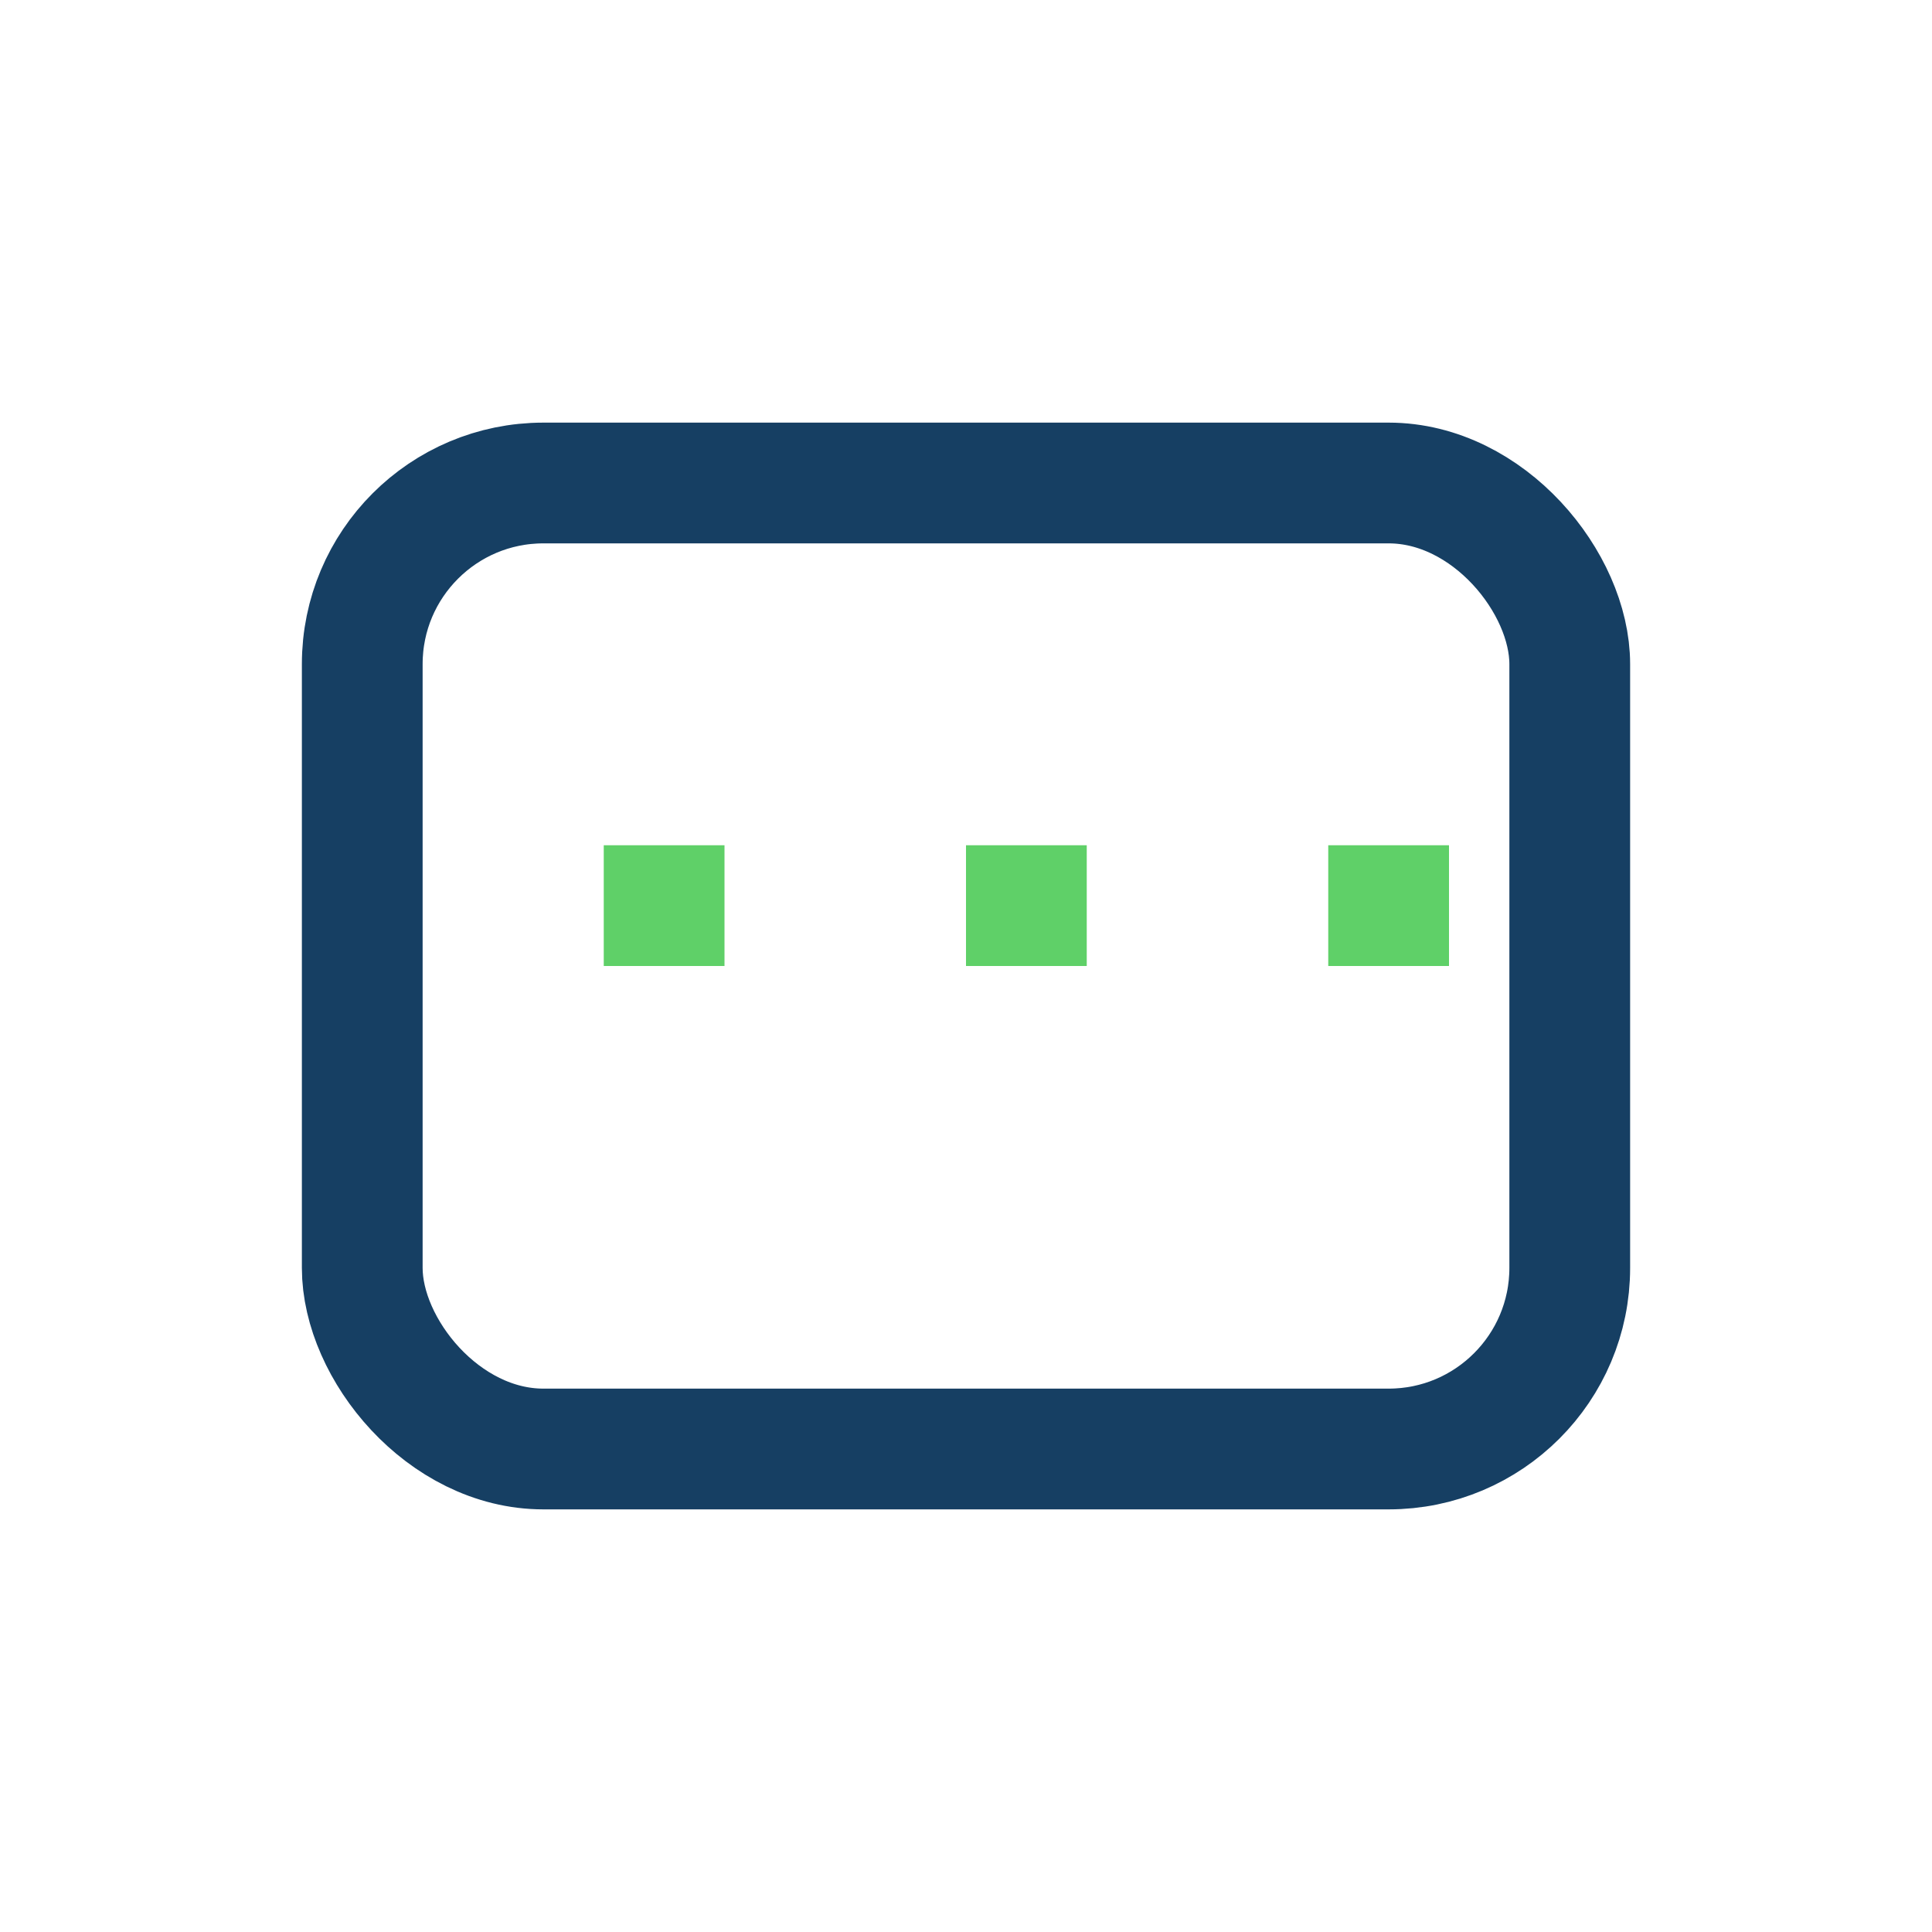 <?xml version="1.0" encoding="UTF-8"?>
<svg xmlns="http://www.w3.org/2000/svg" width="32" height="32" viewBox="0 0 32 32"><rect x="6" y="8" width="20" height="16" rx="3" fill="none" stroke="#163F63" stroke-width="2"/><rect x="10" y="14" width="2" height="2" fill="#5FD068"/><rect x="16" y="14" width="2" height="2" fill="#5FD068"/><rect x="22" y="14" width="2" height="2" fill="#5FD068"/></svg>